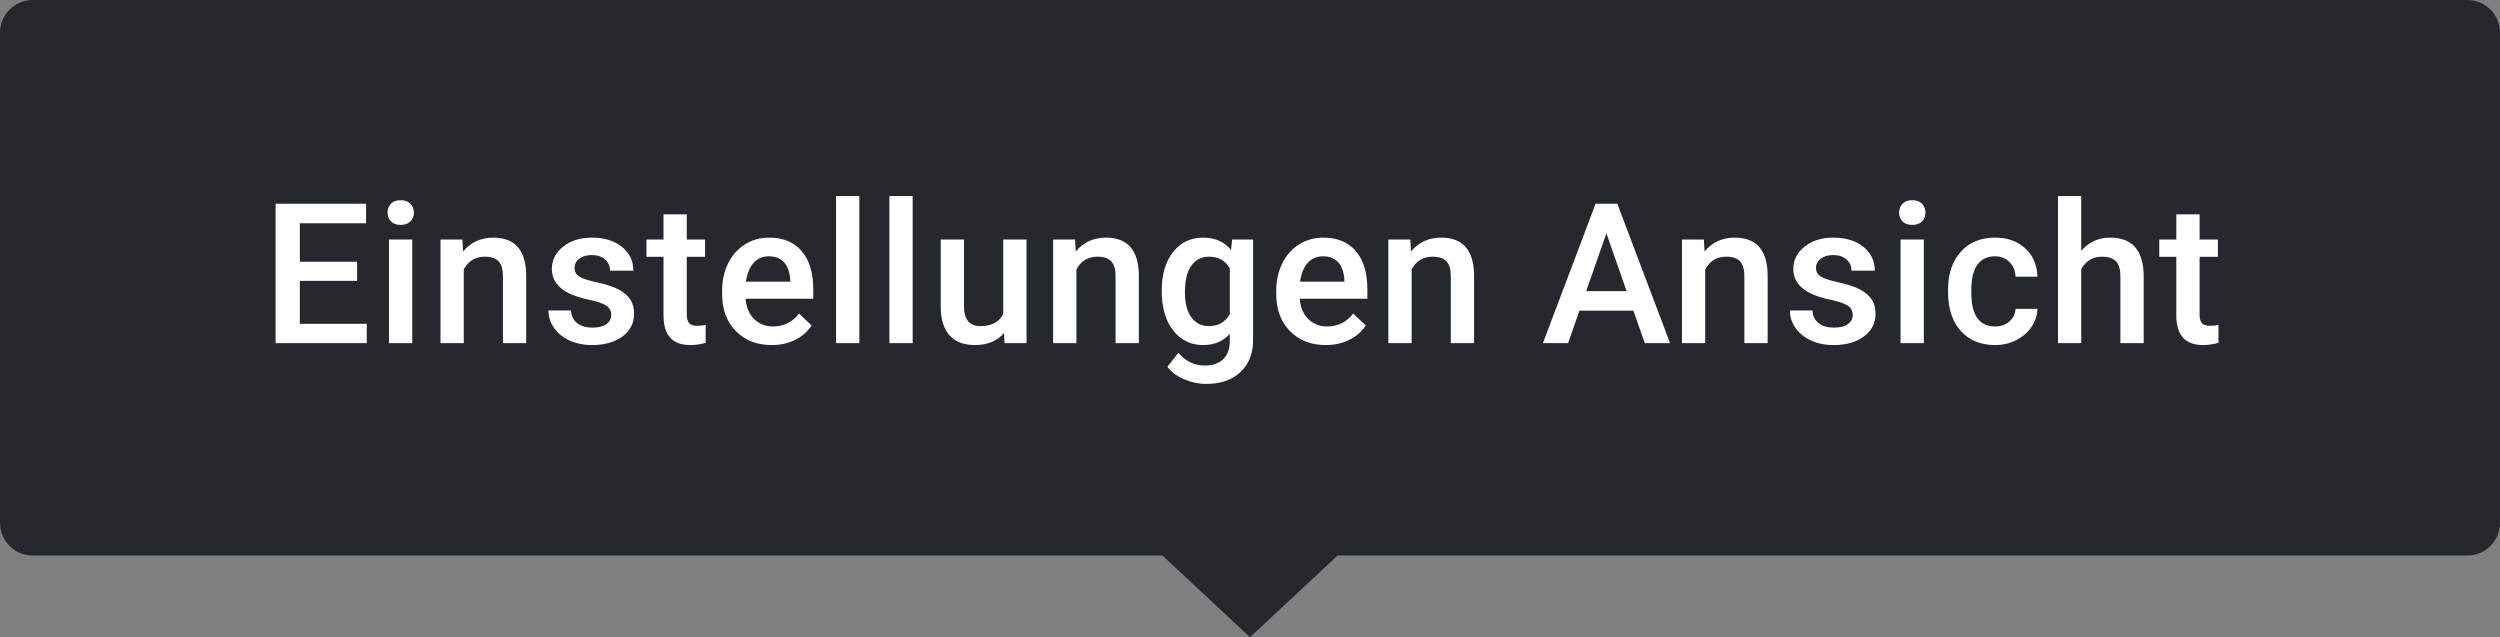 <?xml version="1.0" encoding="UTF-8"?>
<svg width="153px" height="39px" viewBox="0 0 153 39" version="1.1" xmlns="http://www.w3.org/2000/svg" xmlns:xlink="http://www.w3.org/1999/xlink">
    <rect x="0" y="0" width="153" height="39" fill="#808080" stroke="none"/>
    <!-- Generator: Sketch 46.2 (44496) - http://www.bohemiancoding.com/sketch -->
    <title>Group 4</title>
    <desc>Created with Sketch.</desc>
    <defs></defs>
    <g id="Page-1" stroke="none" stroke-width="1" fill="none" fill-rule="evenodd">
        <g id="Desktop-FullHD-Copy-7" transform="translate(-281, -834)">
            <g id="Group-4" transform="translate(281, 834)">
                <g id="Group-3">
                    <path d="M71.143,5 L2,5 L2,5 C0.895,5 -1.3527075e-16,5.895 0,7 L0,37 C1.3527075e-16,38.105 0.895,39 2,39 L151,39 C152.105,39 153,38.105 153,37 L153,7 C153,5.895 152.105,5 151,5 L81.857,5 L76.5,0 L71.143,5 Z" id="Combined-Shape" fill-opacity="0.95" fill="#212529" transform="translate(76.5, 19.5) rotate(-180) translate(-76.5, -19.5) "></path>
                    <path d="M21.854,17.191 L18.35,17.191 L18.35,19.816 L22.445,19.816 L22.445,21 L16.867,21 L16.867,12.469 L22.404,12.469 L22.404,13.664 L18.35,13.664 L18.35,16.02 L21.854,16.02 L21.854,17.191 Z M25.229,21 L23.805,21 L23.805,14.66 L25.229,14.66 L25.229,21 Z M23.718,13.014 C23.718,12.795 23.787,12.613 23.926,12.469 C24.064,12.324 24.262,12.252 24.52,12.252 C24.778,12.252 24.977,12.324 25.118,12.469 C25.259,12.613 25.329,12.795 25.329,13.014 C25.329,13.229 25.259,13.407 25.118,13.55 C24.977,13.692 24.778,13.764 24.52,13.764 C24.262,13.764 24.064,13.692 23.926,13.55 C23.787,13.407 23.718,13.229 23.718,13.014 Z M28.3,14.66 L28.341,15.393 C28.81,14.826 29.425,14.543 30.187,14.543 C31.507,14.543 32.179,15.299 32.203,16.811 L32.203,21 L30.779,21 L30.779,16.893 C30.779,16.49 30.692,16.192 30.518,15.999 C30.344,15.806 30.06,15.709 29.666,15.709 C29.091,15.709 28.664,15.969 28.382,16.488 L28.382,21 L26.959,21 L26.959,14.66 L28.3,14.66 Z M37.407,19.277 C37.407,19.023 37.302,18.83 37.093,18.697 C36.884,18.564 36.538,18.447 36.053,18.346 C35.569,18.244 35.164,18.115 34.84,17.959 C34.129,17.615 33.774,17.117 33.774,16.465 C33.774,15.918 34.004,15.461 34.465,15.094 C34.926,14.727 35.512,14.543 36.223,14.543 C36.981,14.543 37.593,14.73 38.06,15.105 C38.527,15.48 38.76,15.967 38.76,16.564 L37.336,16.564 C37.336,16.291 37.235,16.063 37.032,15.882 C36.829,15.7 36.559,15.609 36.223,15.609 C35.911,15.609 35.656,15.682 35.458,15.826 C35.261,15.971 35.163,16.164 35.163,16.406 C35.163,16.625 35.254,16.795 35.438,16.916 C35.621,17.037 35.993,17.159 36.551,17.282 C37.11,17.405 37.548,17.552 37.867,17.722 C38.185,17.892 38.421,18.096 38.576,18.334 C38.73,18.572 38.807,18.861 38.807,19.201 C38.807,19.771 38.571,20.233 38.098,20.587 C37.625,20.94 37.006,21.117 36.241,21.117 C35.721,21.117 35.258,21.023 34.852,20.836 C34.446,20.648 34.129,20.391 33.903,20.062 C33.676,19.734 33.563,19.381 33.563,19.002 L34.946,19.002 C34.965,19.338 35.092,19.597 35.327,19.778 C35.561,19.96 35.871,20.051 36.258,20.051 C36.633,20.051 36.918,19.979 37.114,19.837 C37.309,19.694 37.407,19.508 37.407,19.277 Z M42.03,13.119 L42.03,14.66 L43.15,14.66 L43.15,15.715 L42.03,15.715 L42.03,19.254 C42.03,19.496 42.078,19.671 42.174,19.778 C42.27,19.886 42.441,19.939 42.687,19.939 C42.851,19.939 43.017,19.92 43.185,19.881 L43.185,20.982 C42.861,21.072 42.548,21.117 42.247,21.117 C41.154,21.117 40.607,20.514 40.607,19.307 L40.607,15.715 L39.564,15.715 L39.564,14.66 L40.607,14.66 L40.607,13.119 L42.03,13.119 Z M47.229,21.117 C46.326,21.117 45.595,20.833 45.034,20.265 C44.474,19.696 44.193,18.939 44.193,17.994 L44.193,17.818 C44.193,17.186 44.315,16.62 44.56,16.122 C44.804,15.624 45.146,15.236 45.588,14.959 C46.029,14.682 46.521,14.543 47.064,14.543 C47.928,14.543 48.595,14.818 49.065,15.369 C49.536,15.92 49.771,16.699 49.771,17.707 L49.771,18.281 L45.629,18.281 C45.672,18.805 45.847,19.219 46.153,19.523 C46.46,19.828 46.846,19.98 47.311,19.98 C47.963,19.98 48.494,19.717 48.904,19.189 L49.672,19.922 C49.418,20.301 49.079,20.595 48.655,20.804 C48.231,21.013 47.756,21.117 47.229,21.117 Z M47.059,15.686 C46.668,15.686 46.353,15.822 46.112,16.096 C45.872,16.369 45.719,16.75 45.652,17.238 L48.365,17.238 L48.365,17.133 C48.334,16.656 48.207,16.296 47.984,16.052 C47.762,15.808 47.453,15.686 47.059,15.686 Z M52.591,21 L51.167,21 L51.167,12 L52.591,12 L52.591,21 Z M55.855,21 L54.431,21 L54.431,12 L55.855,12 L55.855,21 Z M61.446,20.379 C61.028,20.871 60.434,21.117 59.664,21.117 C58.977,21.117 58.456,20.916 58.103,20.514 C57.749,20.111 57.573,19.529 57.573,18.768 L57.573,14.66 L58.996,14.66 L58.996,18.75 C58.996,19.555 59.33,19.957 59.998,19.957 C60.69,19.957 61.157,19.709 61.399,19.213 L61.399,14.66 L62.823,14.66 L62.823,21 L61.481,21 L61.446,20.379 Z M65.794,14.66 L65.835,15.393 C66.304,14.826 66.919,14.543 67.681,14.543 C69.001,14.543 69.673,15.299 69.696,16.811 L69.696,21 L68.273,21 L68.273,16.893 C68.273,16.49 68.186,16.192 68.012,15.999 C67.838,15.806 67.554,15.709 67.159,15.709 C66.585,15.709 66.157,15.969 65.876,16.488 L65.876,21 L64.452,21 L64.452,14.66 L65.794,14.66 Z M71.098,17.783 C71.098,16.799 71.329,16.013 71.792,15.425 C72.255,14.837 72.869,14.543 73.635,14.543 C74.357,14.543 74.926,14.795 75.34,15.299 L75.404,14.66 L76.688,14.66 L76.688,20.807 C76.688,21.639 76.429,22.295 75.911,22.775 C75.394,23.256 74.695,23.496 73.816,23.496 C73.352,23.496 72.897,23.399 72.454,23.206 C72.011,23.013 71.674,22.76 71.443,22.447 L72.117,21.592 C72.555,22.111 73.094,22.371 73.734,22.371 C74.207,22.371 74.58,22.243 74.854,21.987 C75.127,21.731 75.264,21.355 75.264,20.859 L75.264,20.432 C74.854,20.889 74.307,21.117 73.623,21.117 C72.881,21.117 72.274,20.822 71.804,20.232 C71.333,19.643 71.098,18.826 71.098,17.783 Z M72.516,17.906 C72.516,18.543 72.646,19.044 72.905,19.409 C73.165,19.774 73.525,19.957 73.986,19.957 C74.561,19.957 74.986,19.711 75.264,19.219 L75.264,16.43 C74.994,15.949 74.572,15.709 73.998,15.709 C73.529,15.709 73.165,15.895 72.905,16.266 C72.646,16.637 72.516,17.184 72.516,17.906 Z M81.141,21.117 C80.239,21.117 79.508,20.833 78.947,20.265 C78.387,19.696 78.106,18.939 78.106,17.994 L78.106,17.818 C78.106,17.186 78.228,16.62 78.472,16.122 C78.717,15.624 79.059,15.236 79.501,14.959 C79.942,14.682 80.434,14.543 80.977,14.543 C81.841,14.543 82.508,14.818 82.978,15.369 C83.449,15.92 83.684,16.699 83.684,17.707 L83.684,18.281 L79.542,18.281 C79.585,18.805 79.76,19.219 80.066,19.523 C80.373,19.828 80.759,19.98 81.223,19.98 C81.876,19.98 82.407,19.717 82.817,19.189 L83.585,19.922 C83.331,20.301 82.992,20.595 82.568,20.804 C82.144,21.013 81.669,21.117 81.141,21.117 Z M80.971,15.686 C80.581,15.686 80.265,15.822 80.025,16.096 C79.785,16.369 79.632,16.75 79.565,17.238 L82.278,17.238 L82.278,17.133 C82.247,16.656 82.12,16.296 81.897,16.052 C81.675,15.808 81.366,15.686 80.971,15.686 Z M86.31,14.66 L86.351,15.393 C86.82,14.826 87.435,14.543 88.197,14.543 C89.517,14.543 90.189,15.299 90.213,16.811 L90.213,21 L88.789,21 L88.789,16.893 C88.789,16.49 88.702,16.192 88.528,15.999 C88.354,15.806 88.07,15.709 87.675,15.709 C87.101,15.709 86.673,15.969 86.392,16.488 L86.392,21 L84.968,21 L84.968,14.66 L86.31,14.66 Z M99.964,19.014 L96.659,19.014 L95.968,21 L94.427,21 L97.65,12.469 L98.98,12.469 L102.208,21 L100.661,21 L99.964,19.014 Z M97.075,17.818 L99.548,17.818 L98.312,14.279 L97.075,17.818 Z M104.277,14.66 L104.318,15.393 C104.787,14.826 105.402,14.543 106.164,14.543 C107.484,14.543 108.156,15.299 108.18,16.811 L108.18,21 L106.756,21 L106.756,16.893 C106.756,16.49 106.669,16.192 106.495,15.999 C106.321,15.806 106.037,15.709 105.643,15.709 C105.068,15.709 104.641,15.969 104.359,16.488 L104.359,21 L102.936,21 L102.936,14.66 L104.277,14.66 Z M113.384,19.277 C113.384,19.023 113.279,18.83 113.07,18.697 C112.861,18.564 112.514,18.447 112.03,18.346 C111.546,18.244 111.141,18.115 110.817,17.959 C110.106,17.615 109.751,17.117 109.751,16.465 C109.751,15.918 109.981,15.461 110.442,15.094 C110.903,14.727 111.489,14.543 112.2,14.543 C112.958,14.543 113.57,14.73 114.037,15.105 C114.504,15.48 114.737,15.967 114.737,16.564 L113.313,16.564 C113.313,16.291 113.212,16.063 113.009,15.882 C112.805,15.7 112.536,15.609 112.2,15.609 C111.887,15.609 111.633,15.682 111.435,15.826 C111.238,15.971 111.139,16.164 111.139,16.406 C111.139,16.625 111.231,16.795 111.415,16.916 C111.598,17.037 111.97,17.159 112.528,17.282 C113.087,17.405 113.525,17.552 113.844,17.722 C114.162,17.892 114.398,18.096 114.553,18.334 C114.707,18.572 114.784,18.861 114.784,19.201 C114.784,19.771 114.548,20.233 114.075,20.587 C113.602,20.94 112.983,21.117 112.218,21.117 C111.698,21.117 111.235,21.023 110.829,20.836 C110.423,20.648 110.106,20.391 109.88,20.062 C109.653,19.734 109.54,19.381 109.54,19.002 L110.923,19.002 C110.942,19.338 111.069,19.597 111.304,19.778 C111.538,19.96 111.848,20.051 112.235,20.051 C112.61,20.051 112.895,19.979 113.091,19.837 C113.286,19.694 113.384,19.508 113.384,19.277 Z M117.738,21 L116.314,21 L116.314,14.66 L117.738,14.66 L117.738,21 Z M116.226,13.014 C116.226,12.795 116.296,12.613 116.434,12.469 C116.573,12.324 116.771,12.252 117.029,12.252 C117.287,12.252 117.486,12.324 117.627,12.469 C117.767,12.613 117.838,12.795 117.838,13.014 C117.838,13.229 117.767,13.407 117.627,13.55 C117.486,13.692 117.287,13.764 117.029,13.764 C116.771,13.764 116.573,13.692 116.434,13.55 C116.296,13.407 116.226,13.229 116.226,13.014 Z M122.092,19.98 C122.448,19.98 122.743,19.877 122.977,19.67 C123.211,19.463 123.336,19.207 123.352,18.902 L124.694,18.902 C124.678,19.297 124.555,19.665 124.325,20.007 C124.094,20.349 123.782,20.619 123.387,20.818 C122.993,21.018 122.567,21.117 122.11,21.117 C121.223,21.117 120.52,20.83 120,20.256 C119.481,19.682 119.221,18.889 119.221,17.877 L119.221,17.73 C119.221,16.766 119.479,15.993 119.995,15.413 C120.51,14.833 121.213,14.543 122.104,14.543 C122.858,14.543 123.472,14.763 123.947,15.202 C124.421,15.642 124.67,16.219 124.694,16.934 L123.352,16.934 C123.336,16.57 123.212,16.271 122.98,16.037 C122.747,15.803 122.452,15.686 122.092,15.686 C121.631,15.686 121.276,15.853 121.026,16.187 C120.776,16.521 120.649,17.027 120.645,17.707 L120.645,17.936 C120.645,18.623 120.769,19.136 121.017,19.474 C121.265,19.812 121.623,19.98 122.092,19.98 Z M127.372,15.352 C127.837,14.812 128.425,14.543 129.136,14.543 C130.488,14.543 131.173,15.314 131.193,16.857 L131.193,21 L129.769,21 L129.769,16.91 C129.769,16.473 129.674,16.163 129.485,15.981 C129.295,15.8 129.017,15.709 128.65,15.709 C128.079,15.709 127.654,15.963 127.372,16.471 L127.372,21 L125.948,21 L125.948,12 L127.372,12 L127.372,15.352 Z M134.615,13.119 L134.615,14.66 L135.734,14.66 L135.734,15.715 L134.615,15.715 L134.615,19.254 C134.615,19.496 134.663,19.671 134.759,19.778 C134.854,19.886 135.025,19.939 135.271,19.939 C135.436,19.939 135.602,19.92 135.77,19.881 L135.77,20.982 C135.445,21.072 135.133,21.117 134.832,21.117 C133.738,21.117 133.191,20.514 133.191,19.307 L133.191,15.715 L132.148,15.715 L132.148,14.66 L133.191,14.66 L133.191,13.119 L134.615,13.119 Z" id="Einstellungen-Ansich" fill="#FFFFFF"></path>
                </g>
            </g>
        </g>
    </g>
</svg>